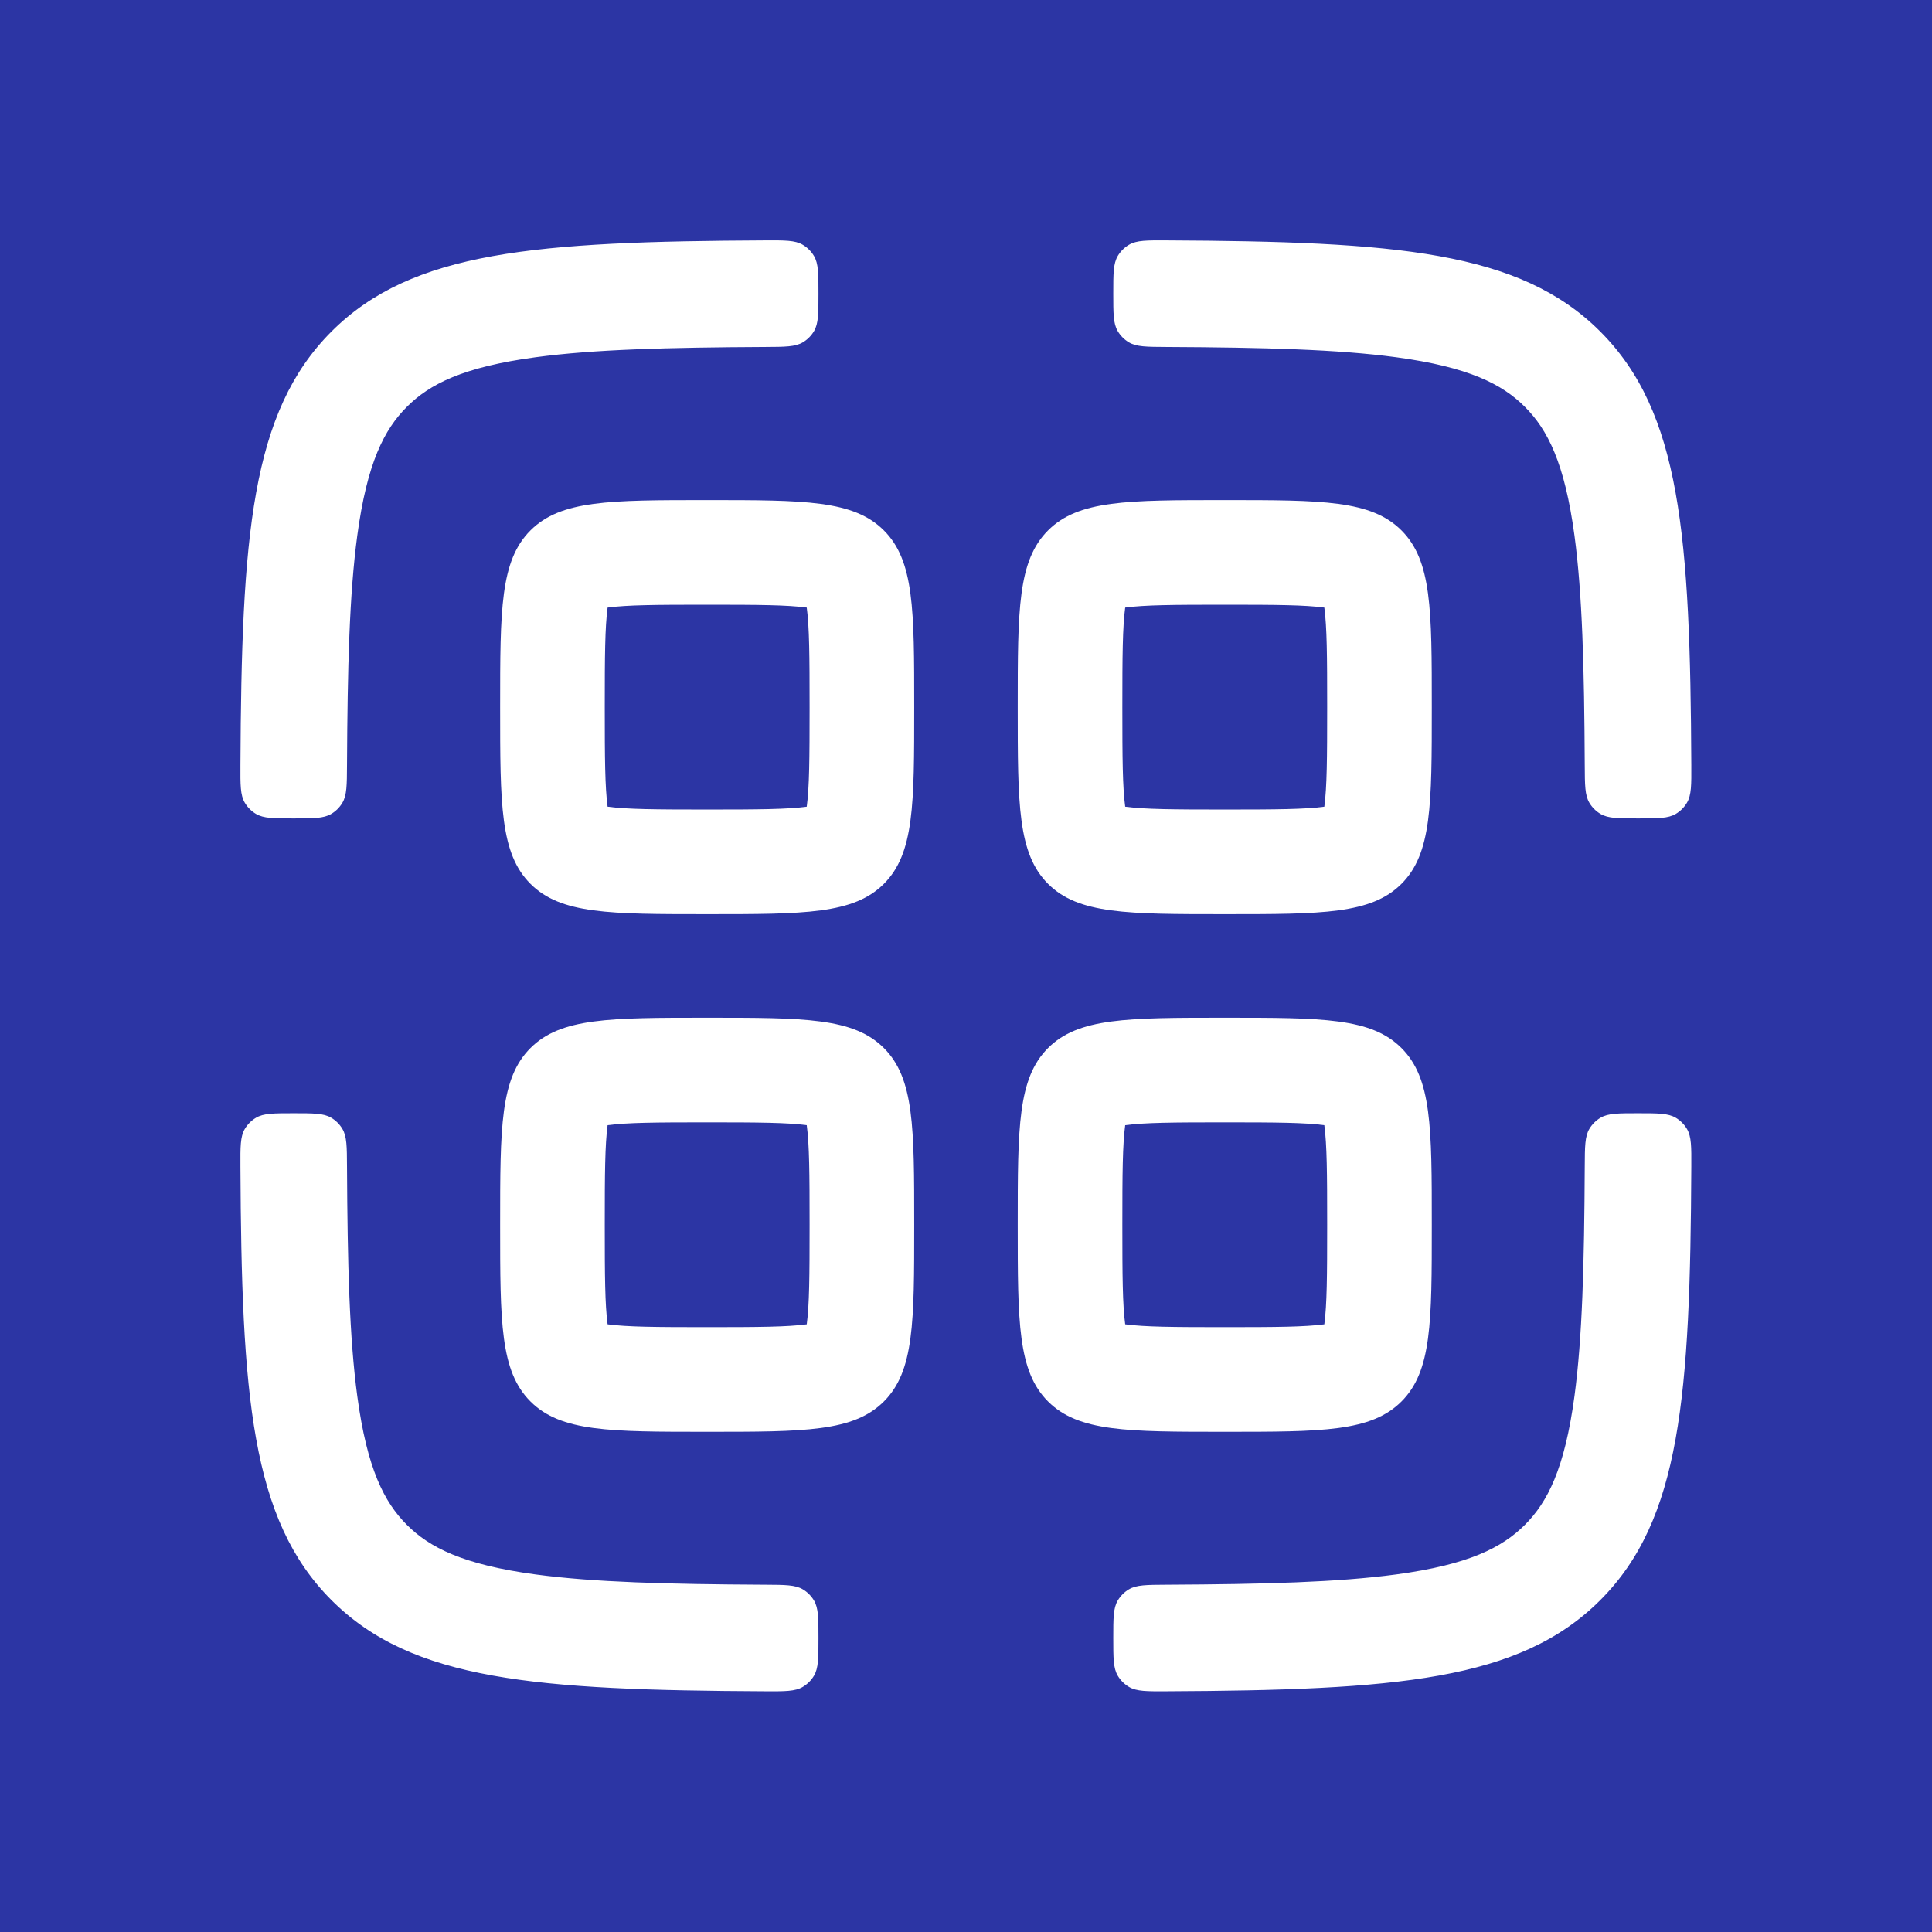 <svg width="1000" height="1000" viewBox="0 0 1000 1000" fill="none" xmlns="http://www.w3.org/2000/svg">
<rect width="1000" height="1000" fill="#2C35A4"/>
<path fill-rule="evenodd" clip-rule="evenodd" d="M314.496 417.546C324.638 418.904 339.278 419.019 366.031 419.019C392.784 419.019 407.425 418.904 417.567 417.546C418.925 407.404 419.04 392.763 419.04 366.01C419.04 339.257 418.925 324.616 417.567 314.474C407.425 313.116 392.784 313.001 366.031 313.001C339.278 313.001 324.638 313.116 314.496 314.474C313.137 324.616 313.022 339.257 313.022 366.01C313.022 392.763 313.137 407.404 314.496 417.546ZM308.959 416.465C308.959 416.465 308.969 416.468 308.989 416.476C308.969 416.469 308.959 416.465 308.959 416.465ZM315.565 423.053C315.573 423.072 315.576 423.082 315.576 423.082C315.576 423.082 315.572 423.073 315.565 423.053ZM315.576 308.938C315.576 308.938 315.573 308.948 315.565 308.967C315.572 308.947 315.576 308.938 315.576 308.938ZM308.989 315.544C308.969 315.552 308.959 315.555 308.959 315.555C308.959 315.555 308.969 315.551 308.989 315.544ZM423.103 315.555C423.103 315.555 423.093 315.552 423.074 315.544C423.094 315.551 423.104 315.555 423.103 315.555ZM416.497 308.967C416.49 308.948 416.486 308.938 416.486 308.938C416.486 308.938 416.49 308.947 416.497 308.967ZM416.486 423.082C416.486 423.082 416.49 423.072 416.497 423.053C416.49 423.073 416.486 423.082 416.486 423.082ZM423.074 416.476C423.093 416.468 423.103 416.465 423.103 416.465C423.104 416.465 423.094 416.469 423.074 416.476ZM274.564 274.542C258.87 290.236 258.87 315.494 258.87 366.01C258.87 416.526 258.87 441.784 274.564 457.478C290.257 473.171 315.515 473.171 366.031 473.171C416.547 473.171 441.805 473.171 457.499 457.478C473.192 441.784 473.192 416.526 473.192 366.01C473.192 315.494 473.192 290.236 457.499 274.542C441.805 258.849 416.547 258.849 366.031 258.849C315.515 258.849 290.257 258.849 274.564 274.542Z" fill="white"/>
<path fill-rule="evenodd" clip-rule="evenodd" d="M582.399 417.546C592.541 418.904 607.182 419.019 633.935 419.019C660.688 419.019 675.328 418.904 685.47 417.546C686.829 407.404 686.944 392.763 686.944 366.01C686.944 339.257 686.829 324.616 685.47 314.474C675.328 313.116 660.688 313.001 633.935 313.001C607.182 313.001 592.541 313.116 582.399 314.474C581.041 324.616 580.926 339.257 580.926 366.01C580.926 392.763 581.041 407.404 582.399 417.546ZM576.863 416.465C576.863 416.465 576.873 416.468 576.892 416.476C576.872 416.469 576.862 416.465 576.863 416.465ZM583.469 423.053C583.476 423.072 583.48 423.082 583.48 423.082C583.48 423.082 583.476 423.073 583.469 423.053ZM583.48 308.938C583.48 308.938 583.476 308.948 583.469 308.967C583.476 308.947 583.48 308.938 583.48 308.938ZM576.892 315.544C576.873 315.552 576.863 315.555 576.863 315.555C576.862 315.555 576.872 315.551 576.892 315.544ZM691.007 315.555C691.007 315.555 690.997 315.552 690.977 315.544C690.998 315.551 691.007 315.555 691.007 315.555ZM684.401 308.967C684.393 308.948 684.39 308.938 684.39 308.938C684.39 308.938 684.394 308.947 684.401 308.967ZM684.39 423.082C684.39 423.082 684.393 423.072 684.401 423.053C684.394 423.073 684.39 423.082 684.39 423.082ZM690.977 416.476C690.997 416.468 691.007 416.465 691.007 416.465C691.007 416.465 690.998 416.469 690.977 416.476ZM542.467 274.542C526.774 290.236 526.774 315.494 526.774 366.01C526.774 416.526 526.774 441.784 542.467 457.478C558.161 473.171 583.419 473.171 633.935 473.171C684.451 473.171 709.709 473.171 725.402 457.478C741.096 441.784 741.096 416.526 741.096 366.01C741.096 315.494 741.096 290.236 725.402 274.542C709.709 258.849 684.451 258.849 633.935 258.849C583.419 258.849 558.161 258.849 542.467 274.542Z" fill="white"/>
<path fill-rule="evenodd" clip-rule="evenodd" d="M314.496 685.47C324.638 686.829 339.278 686.943 366.031 686.943C392.784 686.943 407.425 686.829 417.567 685.47C418.925 675.328 419.04 660.687 419.04 633.934C419.04 607.182 418.925 592.541 417.567 582.399C407.425 581.04 392.784 580.925 366.031 580.925C339.278 580.925 324.638 581.04 314.496 582.399C313.137 592.541 313.022 607.182 313.022 633.934C313.022 660.687 313.137 675.328 314.496 685.47ZM308.959 684.389C308.959 684.389 308.969 684.393 308.989 684.4C308.969 684.393 308.959 684.39 308.959 684.389ZM315.565 690.977C315.573 690.996 315.576 691.006 315.576 691.006C315.576 691.007 315.572 690.997 315.565 690.977ZM315.576 576.862C315.576 576.862 315.573 576.872 315.565 576.892C315.572 576.872 315.576 576.862 315.576 576.862ZM308.989 583.468C308.969 583.476 308.959 583.479 308.959 583.479C308.959 583.479 308.969 583.475 308.989 583.468ZM423.103 583.479C423.103 583.479 423.093 583.476 423.074 583.468C423.094 583.475 423.104 583.479 423.103 583.479ZM416.497 576.892C416.49 576.872 416.486 576.862 416.486 576.862C416.486 576.862 416.49 576.872 416.497 576.892ZM416.486 691.006C416.486 691.006 416.49 690.996 416.497 690.977C416.49 690.997 416.486 691.007 416.486 691.006ZM423.074 684.4C423.093 684.393 423.103 684.389 423.103 684.389C423.104 684.39 423.094 684.393 423.074 684.4ZM274.564 542.467C258.87 558.16 258.87 583.418 258.87 633.934C258.87 684.45 258.87 709.709 274.564 725.402C290.257 741.095 315.515 741.095 366.031 741.095C416.547 741.095 441.805 741.095 457.499 725.402C473.192 709.709 473.192 684.45 473.192 633.934C473.192 583.418 473.192 558.16 457.499 542.467C441.805 526.773 416.547 526.773 366.031 526.773C315.515 526.773 290.257 526.773 274.564 542.467Z" fill="white"/>
<path fill-rule="evenodd" clip-rule="evenodd" d="M582.399 685.47C592.541 686.829 607.182 686.943 633.935 686.943C660.688 686.943 675.328 686.829 685.47 685.47C686.829 675.328 686.944 660.687 686.944 633.934C686.944 607.182 686.829 592.541 685.47 582.399C675.328 581.04 660.688 580.925 633.935 580.925C607.182 580.925 592.541 581.04 582.399 582.399C581.041 592.541 580.926 607.182 580.926 633.934C580.926 660.687 581.041 675.328 582.399 685.47ZM576.863 684.389C576.863 684.389 576.873 684.393 576.892 684.4C576.872 684.393 576.862 684.39 576.863 684.389ZM583.469 690.977C583.476 690.996 583.48 691.006 583.48 691.006C583.48 691.007 583.476 690.997 583.469 690.977ZM583.48 576.862C583.48 576.862 583.476 576.872 583.469 576.892C583.476 576.872 583.48 576.862 583.48 576.862ZM576.892 583.468C576.873 583.476 576.863 583.479 576.863 583.479C576.862 583.479 576.872 583.475 576.892 583.468ZM691.007 583.479C691.007 583.479 690.997 583.476 690.977 583.468C690.998 583.475 691.007 583.479 691.007 583.479ZM684.401 576.892C684.393 576.872 684.39 576.862 684.39 576.862C684.39 576.862 684.394 576.872 684.401 576.892ZM684.39 691.006C684.39 691.006 684.393 690.996 684.401 690.977C684.394 690.997 684.39 691.007 684.39 691.006ZM690.977 684.4C690.997 684.393 691.007 684.389 691.007 684.389C691.007 684.39 690.998 684.393 690.977 684.4ZM542.467 542.467C526.774 558.16 526.774 583.418 526.774 633.934C526.774 684.45 526.774 709.709 542.467 725.402C558.161 741.095 583.419 741.095 633.935 741.095C684.451 741.095 709.709 741.095 725.402 725.402C741.096 709.709 741.096 684.45 741.096 633.934C741.096 583.418 741.096 558.16 725.402 542.467C709.709 526.773 684.451 526.773 633.935 526.773C583.419 526.773 558.161 526.773 542.467 542.467Z" fill="white"/>
<path d="M603.795 179.09C593.473 179.039 588.312 179.013 584.528 176.74C582.243 175.367 580.349 173.463 578.987 171.171C576.732 167.376 576.732 162.239 576.732 151.966C576.732 141.661 576.732 136.509 579.015 132.696C580.386 130.406 582.321 128.48 584.617 127.12C588.441 124.857 593.582 124.881 603.865 124.931C722.471 125.505 786.368 130.386 827.917 171.935C869.466 213.484 874.347 277.381 874.921 395.986V395.987C874.97 406.27 874.995 411.411 872.731 415.234C871.372 417.531 869.446 419.466 867.156 420.837C863.343 423.119 858.191 423.119 847.886 423.119C837.613 423.119 832.476 423.119 828.681 420.865C826.389 419.503 824.485 417.608 823.112 415.323C820.839 411.539 820.813 406.379 820.762 396.057C820.509 345.204 819.495 307.312 815.443 277.176C810.365 239.409 801.427 222.028 789.626 210.226C777.824 198.425 760.443 189.487 722.676 184.409C692.539 180.357 654.648 179.343 603.795 179.09ZM423.135 151.966C423.135 141.661 423.135 136.509 420.853 132.696C419.482 130.406 417.547 128.48 415.25 127.12C411.427 124.857 406.285 124.881 396.002 124.931C277.397 125.505 213.5 130.386 171.951 171.935C130.402 213.484 125.521 277.381 124.947 395.986C124.897 406.269 124.872 411.411 127.136 415.234C128.496 417.531 130.422 419.466 132.712 420.837C136.524 423.119 141.677 423.119 151.982 423.119C162.255 423.119 167.391 423.119 171.187 420.865C173.479 419.503 175.383 417.608 176.756 415.323C179.029 411.539 179.055 406.379 179.106 396.057C179.359 345.204 180.373 307.312 184.425 277.176C189.502 239.409 198.44 222.028 210.242 210.226C222.044 198.425 239.425 189.487 277.192 184.409C307.328 180.357 345.22 179.343 396.073 179.09C406.395 179.039 411.555 179.013 415.339 176.74C417.624 175.367 419.519 173.463 420.881 171.171C423.135 167.376 423.135 162.239 423.135 151.966ZM578.987 828.665C576.732 832.46 576.732 837.597 576.732 847.87C576.732 858.175 576.732 863.327 579.015 867.14C580.386 869.43 582.321 871.356 584.617 872.716C588.441 874.979 593.582 874.954 603.865 874.905H603.865C722.471 874.331 786.368 869.45 827.917 827.901C869.466 786.352 874.347 722.455 874.921 603.85V603.849C874.97 593.566 874.995 588.425 872.731 584.602C871.372 582.305 869.446 580.37 867.156 578.999C863.343 576.717 858.191 576.717 847.886 576.717C837.613 576.717 832.476 576.717 828.681 578.971C826.389 580.333 824.485 582.228 823.112 584.513C820.839 588.297 820.813 593.457 820.762 603.779C820.509 654.632 819.495 692.524 815.443 722.66C810.365 760.427 801.427 777.808 789.626 789.61C777.824 801.411 760.443 810.349 722.676 815.427C692.539 819.479 654.648 820.493 603.795 820.746C593.473 820.797 588.312 820.823 584.528 823.096C582.243 824.469 580.349 826.373 578.987 828.665ZM151.982 576.717C162.255 576.717 167.391 576.717 171.187 578.971C173.479 580.333 175.383 582.228 176.756 584.513C179.029 588.297 179.055 593.457 179.106 603.779C179.359 654.632 180.373 692.524 184.425 722.66C189.502 760.427 198.44 777.808 210.242 789.61C222.044 801.411 239.425 810.349 277.192 815.427C307.328 819.479 345.22 820.493 396.073 820.746C406.395 820.797 411.555 820.823 415.339 823.096C417.624 824.469 419.519 826.373 420.881 828.665C423.135 832.46 423.135 837.597 423.135 847.87C423.135 858.175 423.135 863.327 420.853 867.14C419.482 869.43 417.547 871.356 415.25 872.716C411.427 874.979 406.286 874.954 396.003 874.905H396.002C277.397 874.331 213.5 869.45 171.951 827.901C130.402 786.352 125.521 722.455 124.947 603.85C124.897 593.567 124.872 588.425 127.136 584.602C128.496 582.305 130.422 580.37 132.712 578.999C136.524 576.717 141.677 576.717 151.982 576.717Z" fill="white"/>
<path d="M603.795 179.09C593.473 179.039 588.312 179.013 584.528 176.74C582.243 175.367 580.349 173.463 578.987 171.171C576.732 167.376 576.732 162.239 576.732 151.966C576.732 141.661 576.732 136.509 579.015 132.696C580.386 130.406 582.321 128.48 584.617 127.12C588.441 124.857 593.582 124.881 603.865 124.931C722.471 125.505 786.368 130.386 827.917 171.935C869.466 213.484 874.347 277.381 874.921 395.986V395.987C874.97 406.27 874.995 411.411 872.731 415.234C871.372 417.531 869.446 419.466 867.156 420.837C863.343 423.119 858.191 423.119 847.886 423.119C837.613 423.119 832.476 423.119 828.681 420.865C826.389 419.503 824.485 417.608 823.112 415.323C820.839 411.539 820.813 406.379 820.762 396.057C820.509 345.204 819.495 307.312 815.443 277.176C810.365 239.409 801.427 222.028 789.626 210.226C777.824 198.425 760.443 189.487 722.676 184.409C692.539 180.357 654.648 179.343 603.795 179.09ZM423.135 151.966C423.135 141.661 423.135 136.509 420.853 132.696C419.482 130.406 417.547 128.48 415.25 127.12C411.427 124.857 406.285 124.881 396.002 124.931C277.397 125.505 213.5 130.386 171.951 171.935C130.402 213.484 125.521 277.381 124.947 395.986C124.897 406.269 124.872 411.411 127.136 415.234C128.496 417.531 130.422 419.466 132.712 420.837C136.524 423.119 141.677 423.119 151.982 423.119C162.255 423.119 167.391 423.119 171.187 420.865C173.479 419.503 175.383 417.608 176.756 415.323C179.029 411.539 179.055 406.379 179.106 396.057C179.359 345.204 180.373 307.312 184.425 277.176C189.502 239.409 198.44 222.028 210.242 210.226C222.044 198.425 239.425 189.487 277.192 184.409C307.328 180.357 345.22 179.343 396.073 179.09C406.395 179.039 411.555 179.013 415.339 176.74C417.624 175.367 419.519 173.463 420.881 171.171C423.135 167.376 423.135 162.239 423.135 151.966ZM578.987 828.665C576.732 832.46 576.732 837.597 576.732 847.87C576.732 858.175 576.732 863.327 579.015 867.14C580.386 869.43 582.321 871.356 584.617 872.716C588.441 874.979 593.582 874.954 603.865 874.905H603.865C722.471 874.331 786.368 869.45 827.917 827.901C869.466 786.352 874.347 722.455 874.921 603.85V603.849C874.97 593.566 874.995 588.425 872.731 584.602C871.372 582.305 869.446 580.37 867.156 578.999C863.343 576.717 858.191 576.717 847.886 576.717C837.613 576.717 832.476 576.717 828.681 578.971C826.389 580.333 824.485 582.228 823.112 584.513C820.839 588.297 820.813 593.457 820.762 603.779C820.509 654.632 819.495 692.524 815.443 722.66C810.365 760.427 801.427 777.808 789.626 789.61C777.824 801.411 760.443 810.349 722.676 815.427C692.539 819.479 654.648 820.493 603.795 820.746C593.473 820.797 588.312 820.823 584.528 823.096C582.243 824.469 580.349 826.373 578.987 828.665ZM151.982 576.717C162.255 576.717 167.391 576.717 171.187 578.971C173.479 580.333 175.383 582.228 176.756 584.513C179.029 588.297 179.055 593.457 179.106 603.779C179.359 654.632 180.373 692.524 184.425 722.66C189.502 760.427 198.44 777.808 210.242 789.61C222.044 801.411 239.425 810.349 277.192 815.427C307.328 819.479 345.22 820.493 396.073 820.746C406.395 820.797 411.555 820.823 415.339 823.096C417.624 824.469 419.519 826.373 420.881 828.665C423.135 832.46 423.135 837.597 423.135 847.87C423.135 858.175 423.135 863.327 420.853 867.14C419.482 869.43 417.547 871.356 415.25 872.716C411.427 874.979 406.286 874.954 396.003 874.905H396.002C277.397 874.331 213.5 869.45 171.951 827.901C130.402 786.352 125.521 722.455 124.947 603.85C124.897 593.567 124.872 588.425 127.136 584.602C128.496 582.305 130.422 580.37 132.712 578.999C136.524 576.717 141.677 576.717 151.982 576.717Z" stroke="white"/>
</svg>
